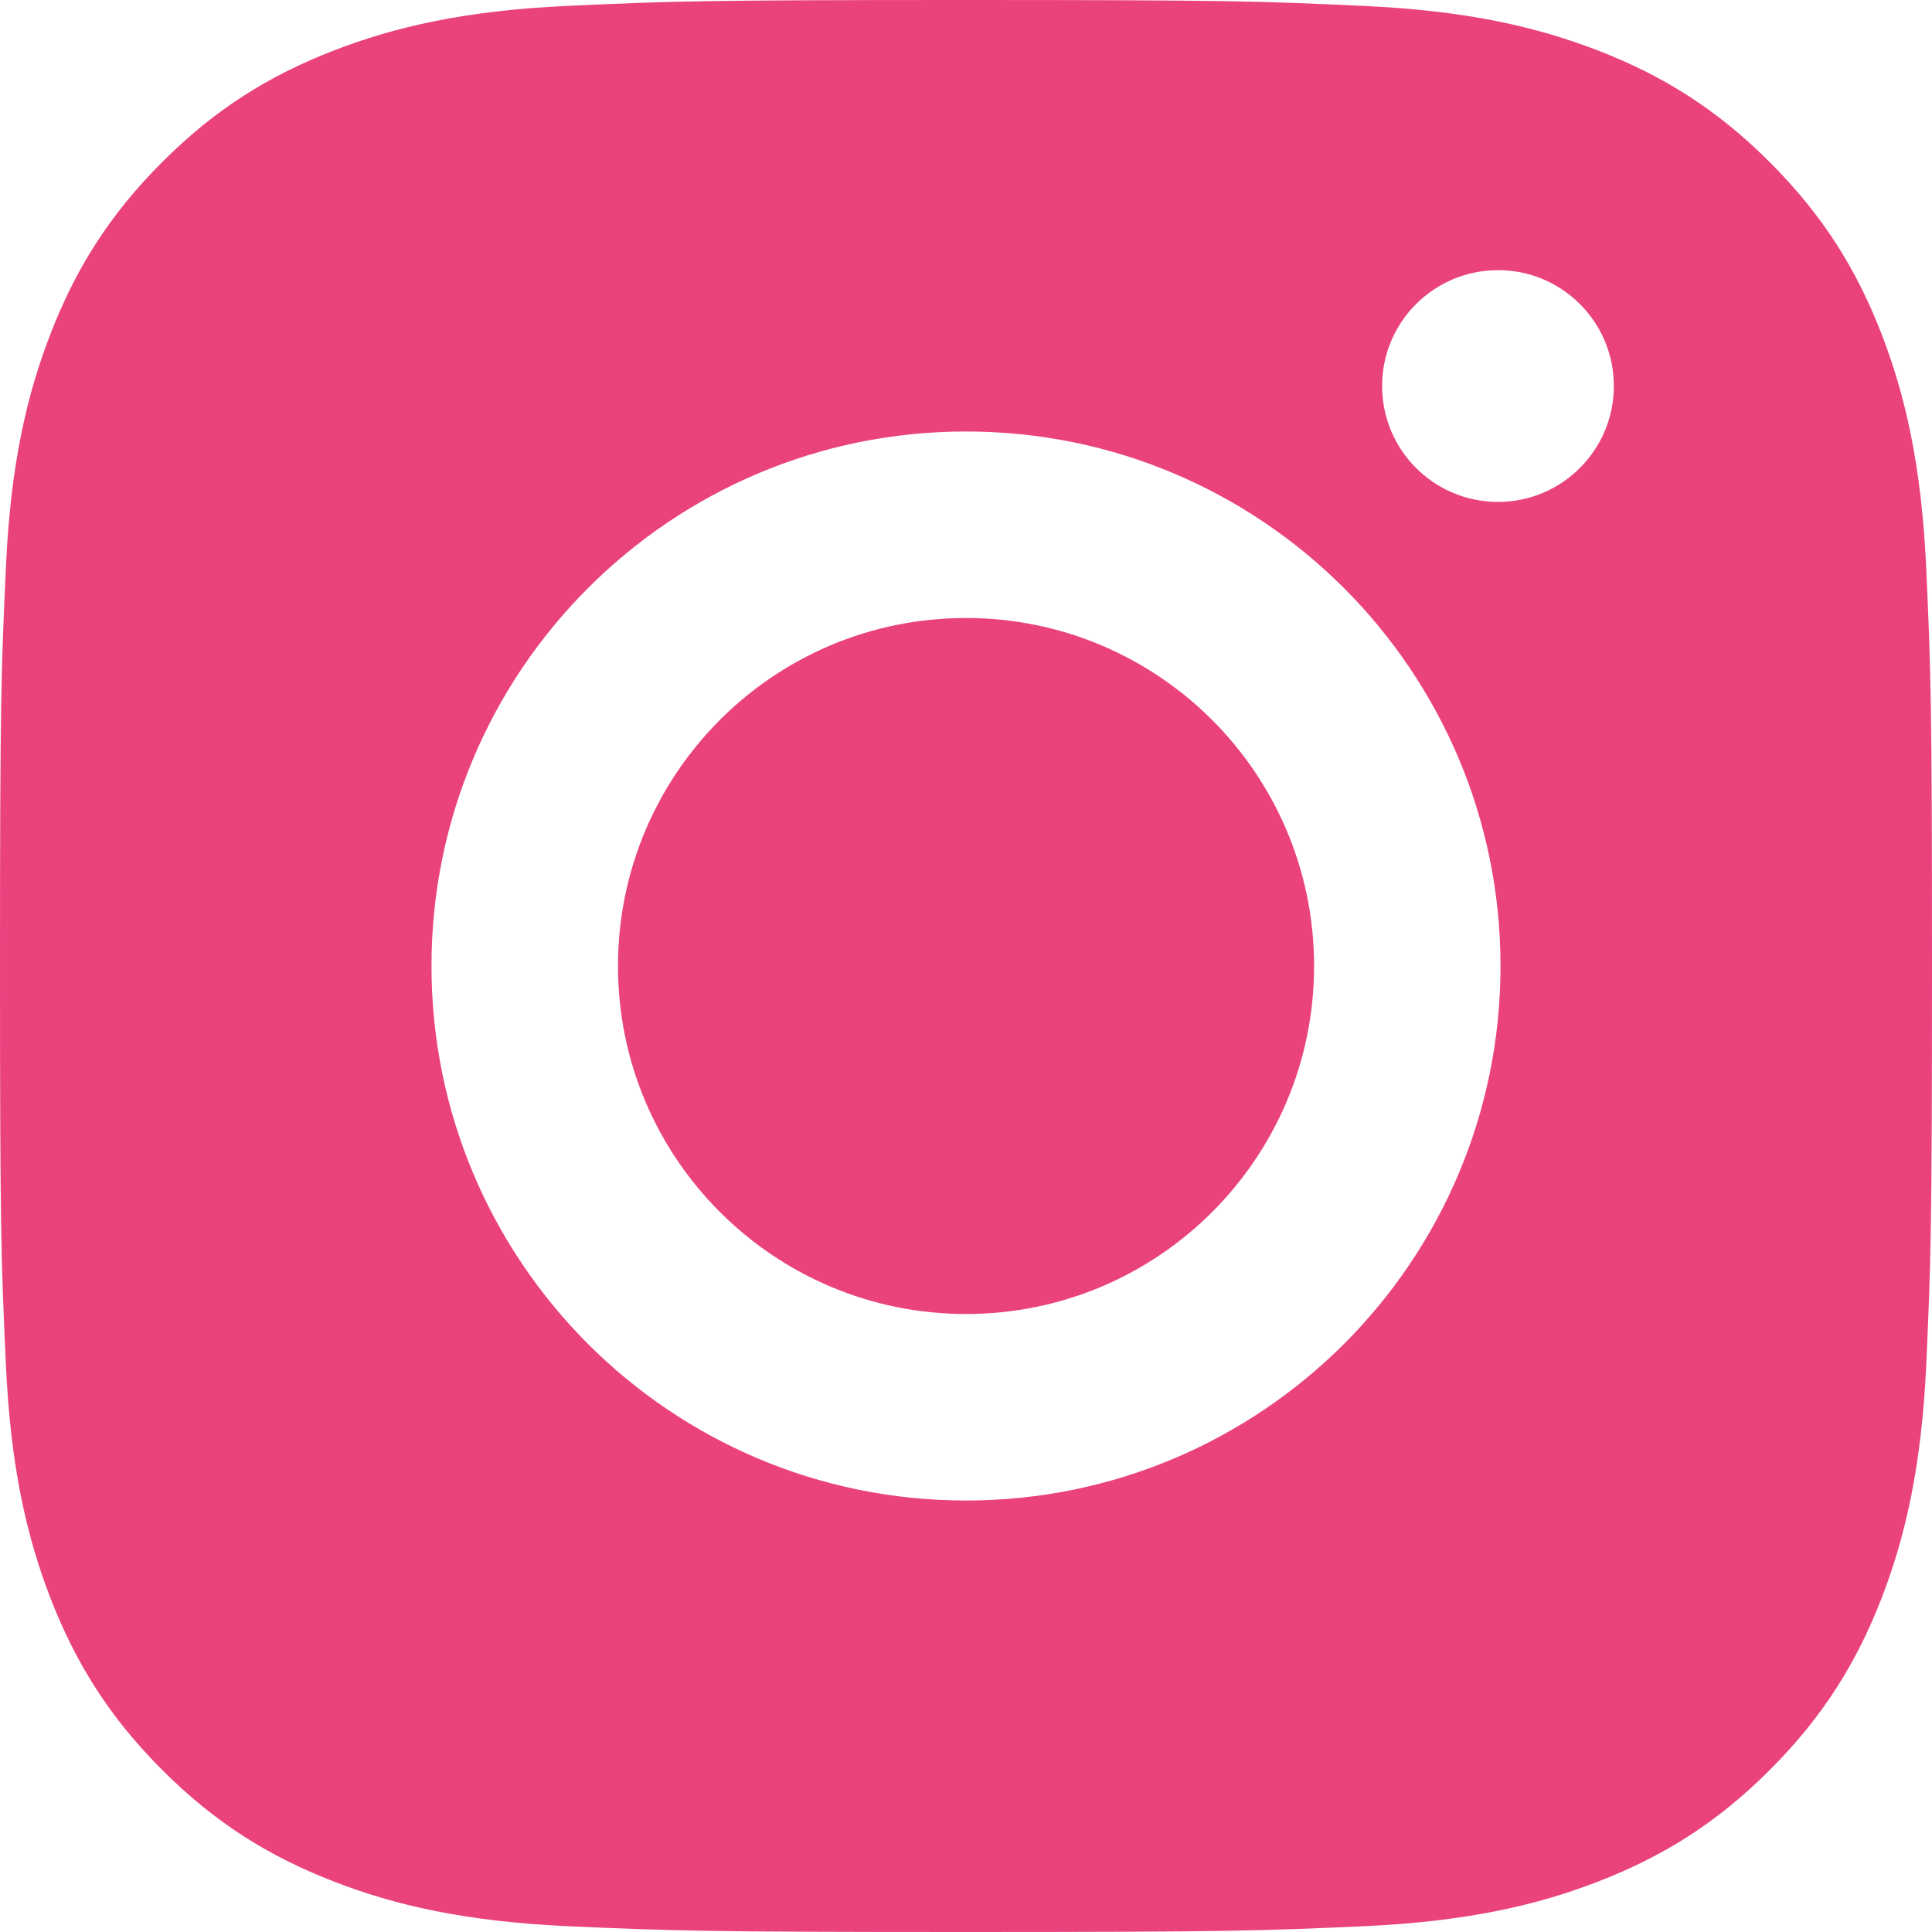 <?xml version="1.0" encoding="utf-8"?>
<!-- Generator: Adobe Illustrator 13.0.0, SVG Export Plug-In . SVG Version: 6.00 Build 14948)  -->
<!DOCTYPE svg PUBLIC "-//W3C//DTD SVG 1.1//EN" "http://www.w3.org/Graphics/SVG/1.1/DTD/svg11.dtd">
<svg version="1.1" id="Layer_1" xmlns="http://www.w3.org/2000/svg" xmlns:xlink="http://www.w3.org/1999/xlink" x="0px" y="0px"
	 width="24px" height="24px" viewBox="0 0 24 24" enable-background="new 0 0 24 24" xml:space="preserve">
<path fill="#EA427D" d="M12,0C8.742,0,8.333,0.014,7.052,0.073C5.775,0.131,4.903,0.334,4.14,0.63
	C3.35,0.937,2.681,1.347,2.014,2.014C1.347,2.682,0.937,3.351,0.63,4.14c-0.297,0.764-0.5,1.636-0.557,2.913
	C0.014,8.332,0,8.741,0,12s0.014,3.668,0.073,4.947c0.058,1.277,0.26,2.149,0.557,2.913c0.307,0.789,0.717,1.458,1.384,2.126
	c0.667,0.667,1.336,1.077,2.125,1.384c0.763,0.297,1.635,0.499,2.913,0.558C8.333,23.985,8.742,24,12,24
	c3.259,0,3.668-0.015,4.948-0.072c1.277-0.059,2.149-0.261,2.913-0.558c0.789-0.307,1.459-0.717,2.125-1.384
	c0.667-0.668,1.078-1.337,1.385-2.126c0.296-0.764,0.499-1.636,0.558-2.913C23.986,15.668,24,15.259,24,12s-0.014-3.668-0.072-4.947
	c-0.059-1.277-0.262-2.149-0.558-2.913c-0.307-0.789-0.718-1.458-1.385-2.125c-0.666-0.667-1.336-1.077-2.125-1.384
	c-0.764-0.296-1.636-0.499-2.913-0.557C15.668,0.014,15.259,0,12,0L12,0z M12,5.36c1.833,0,3.493,0.743,4.695,1.945
	C17.896,8.507,18.64,10.167,18.64,12c0,1.834-0.743,3.493-1.944,4.695C15.493,17.896,13.833,18.64,12,18.64
	c-1.833,0-3.493-0.743-4.695-1.944C6.104,15.493,5.36,13.834,5.36,12c0-1.833,0.743-3.493,1.945-4.695S10.167,5.36,12,5.36L12,5.36z
	 M15.057,8.943c0.782,0.782,1.267,1.863,1.267,3.057s-0.484,2.274-1.267,3.057S13.193,16.323,12,16.323s-2.274-0.484-3.057-1.267
	S7.677,13.193,7.677,12s0.484-2.274,1.266-3.057S10.807,7.677,12,7.677S14.274,8.161,15.057,8.943L15.057,8.943z M20.048,4.795
	c0,0.795-0.645,1.44-1.439,1.44c-0.796,0-1.44-0.645-1.44-1.44s0.645-1.439,1.44-1.439C19.403,3.355,20.048,4,20.048,4.795z"/>
</svg>
